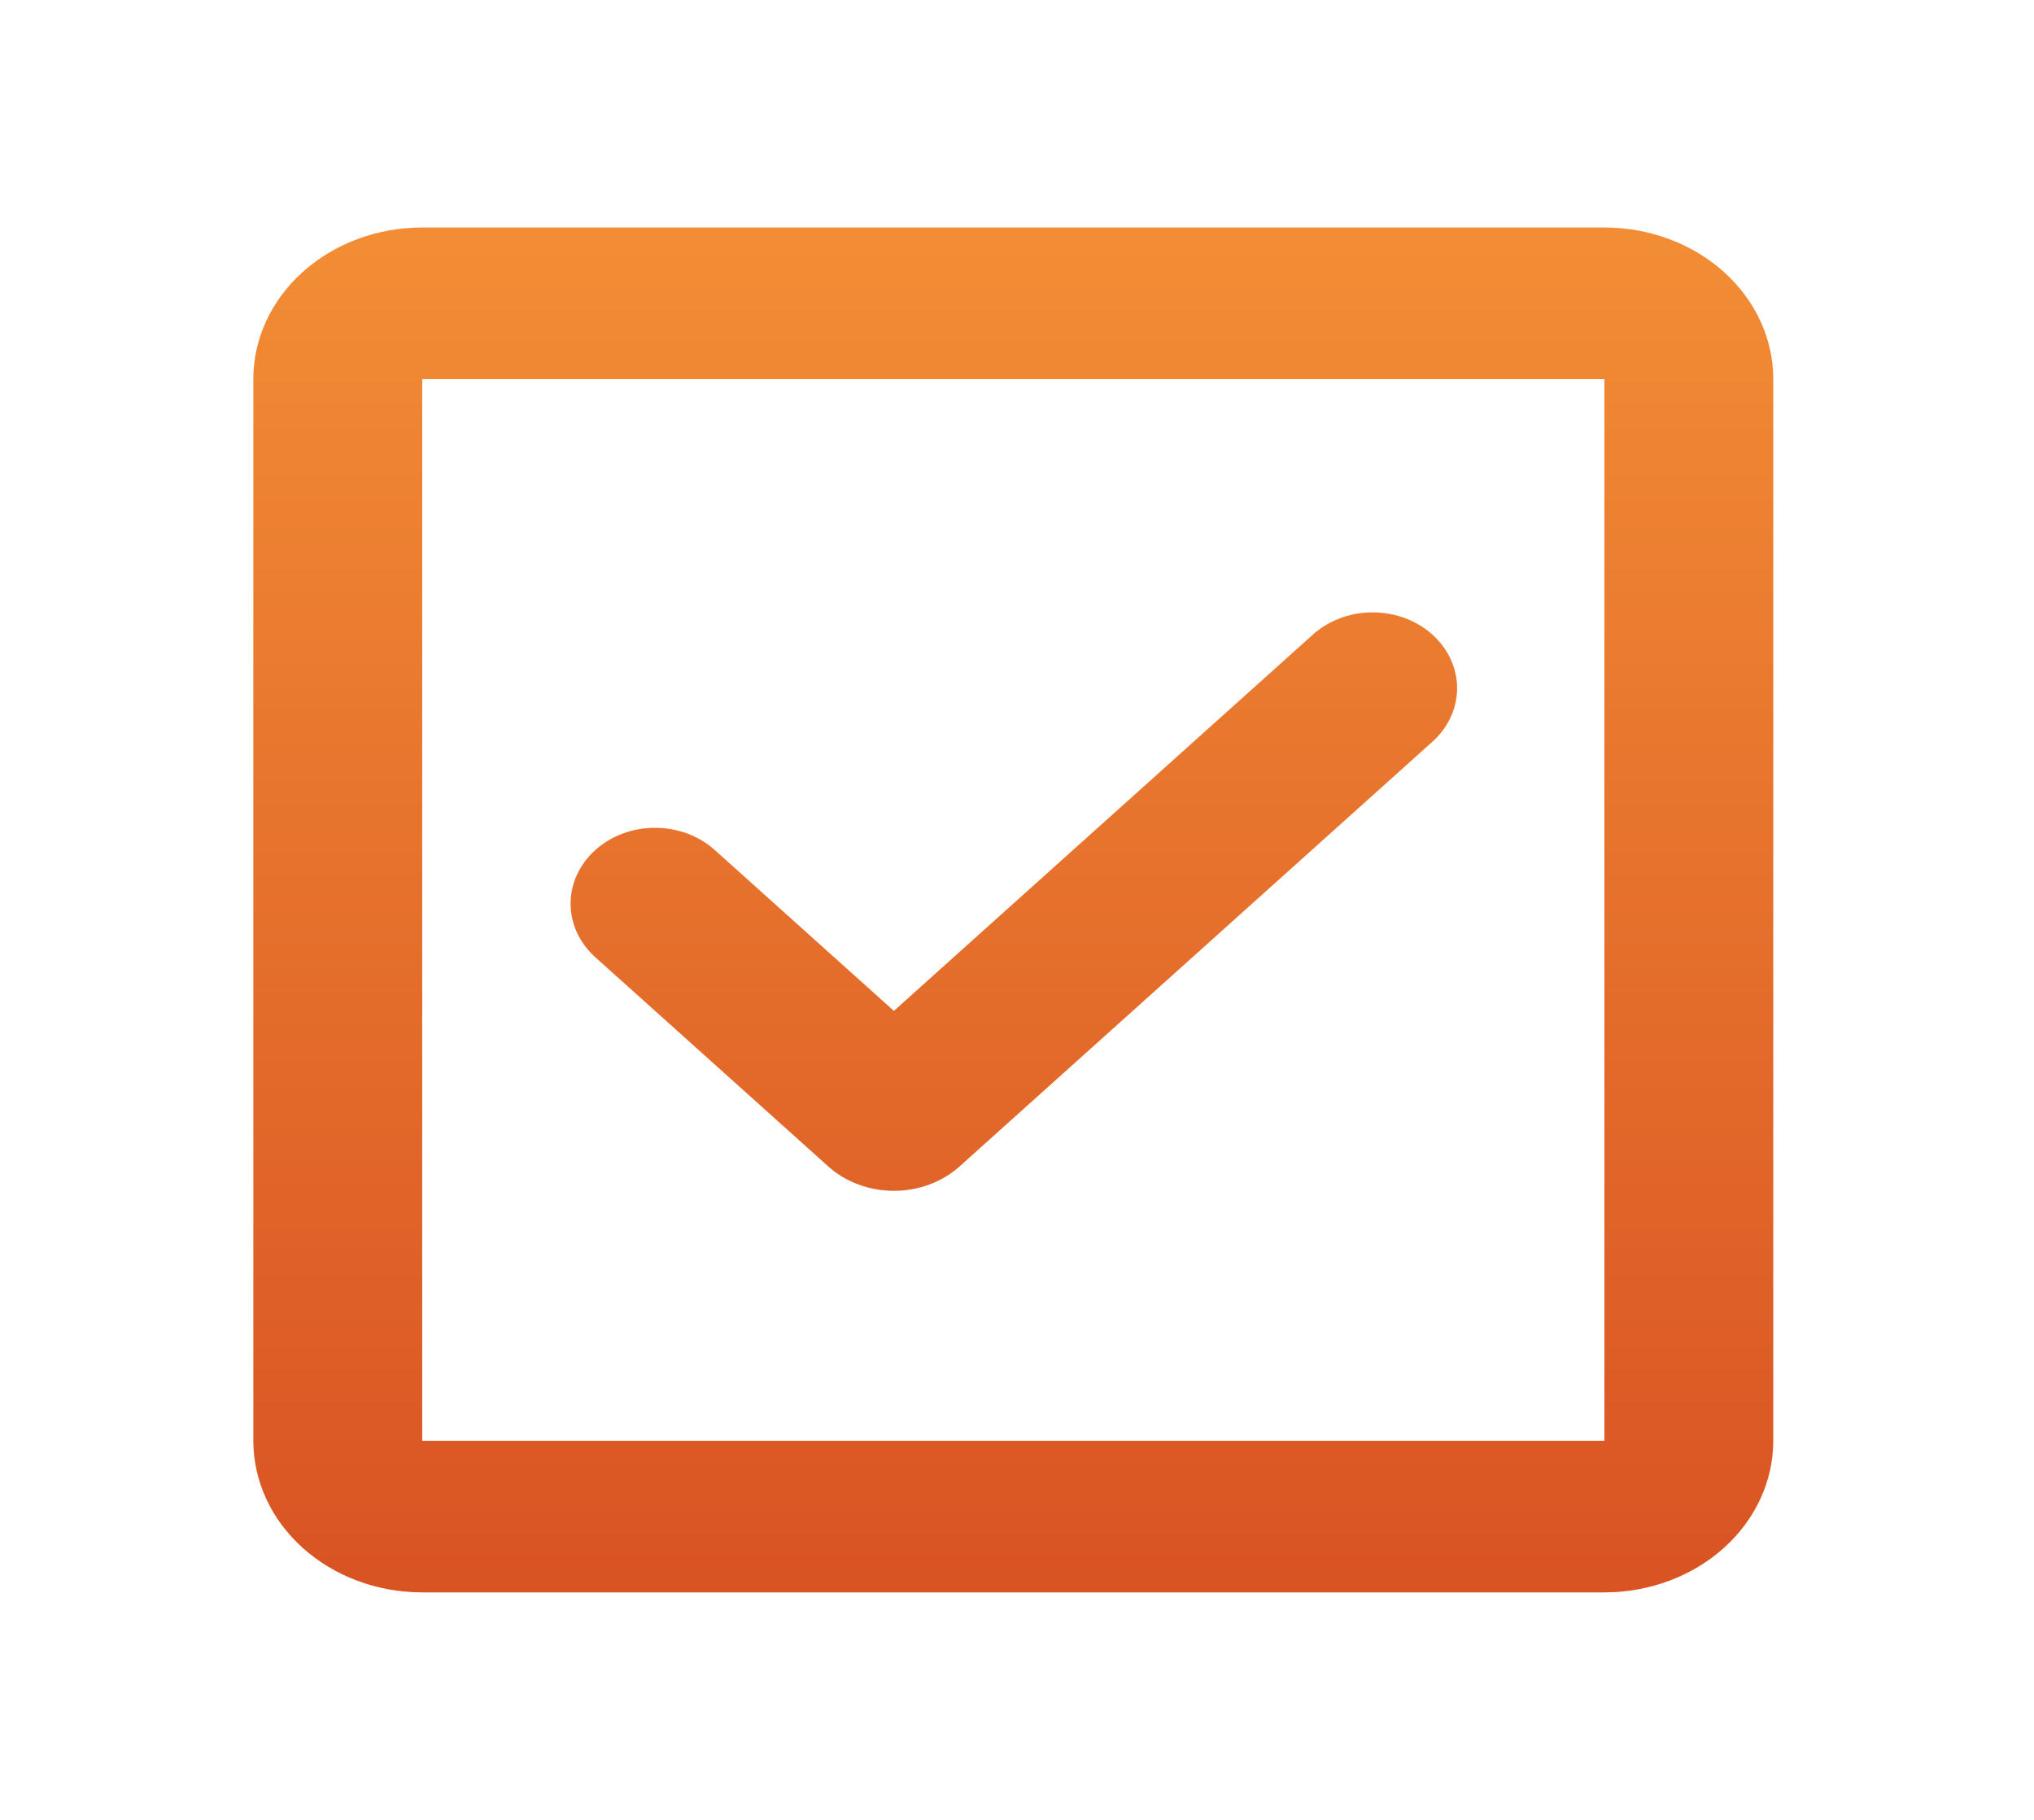 <svg width="38" height="34" viewBox="0 0 38 34" fill="none" xmlns="http://www.w3.org/2000/svg">
<path fill-rule="evenodd" clip-rule="evenodd" d="M7.888 4.25C7.051 4.25 6.249 4.549 5.657 5.08C5.065 5.611 4.733 6.332 4.733 7.083V26.917C4.733 27.668 5.065 28.389 5.657 28.92C6.249 29.451 7.051 29.75 7.888 29.75H29.974C30.811 29.75 31.614 29.451 32.205 28.92C32.797 28.389 33.129 27.668 33.129 26.917V7.083C33.129 6.332 32.797 5.611 32.205 5.08C31.614 4.549 30.811 4.25 29.974 4.25H7.888ZM7.888 7.083H29.974V26.917H7.888V7.083ZM26.74 13.876C26.891 13.746 27.011 13.589 27.094 13.416C27.176 13.244 27.22 13.058 27.222 12.87C27.224 12.681 27.184 12.495 27.104 12.321C27.025 12.147 26.908 11.989 26.76 11.855C26.612 11.723 26.436 11.617 26.242 11.546C26.048 11.475 25.84 11.439 25.631 11.441C25.421 11.442 25.214 11.481 25.022 11.556C24.829 11.63 24.655 11.738 24.509 11.873L16.7 18.886L13.354 15.881C13.208 15.749 13.034 15.645 12.842 15.573C12.651 15.502 12.446 15.466 12.239 15.466C11.82 15.465 11.419 15.614 11.123 15.88C10.827 16.146 10.66 16.506 10.66 16.882C10.66 17.258 10.826 17.618 11.122 17.884L15.473 21.791C15.634 21.936 15.825 22.051 16.036 22.129C16.247 22.207 16.472 22.248 16.7 22.248C16.928 22.248 17.154 22.207 17.365 22.129C17.575 22.051 17.767 21.936 17.928 21.791L26.74 13.876Z" fill="url(#paint0_linear_36_181)"/>
<defs>
<linearGradient id="paint0_linear_36_181" x1="18.931" y1="4.25" x2="18.931" y2="29.75" gradientUnits="userSpaceOnUse">
<stop stop-color="#F28D35"/>
<stop offset="1" stop-color="#D95323"/>
</linearGradient>
</defs>
</svg>
